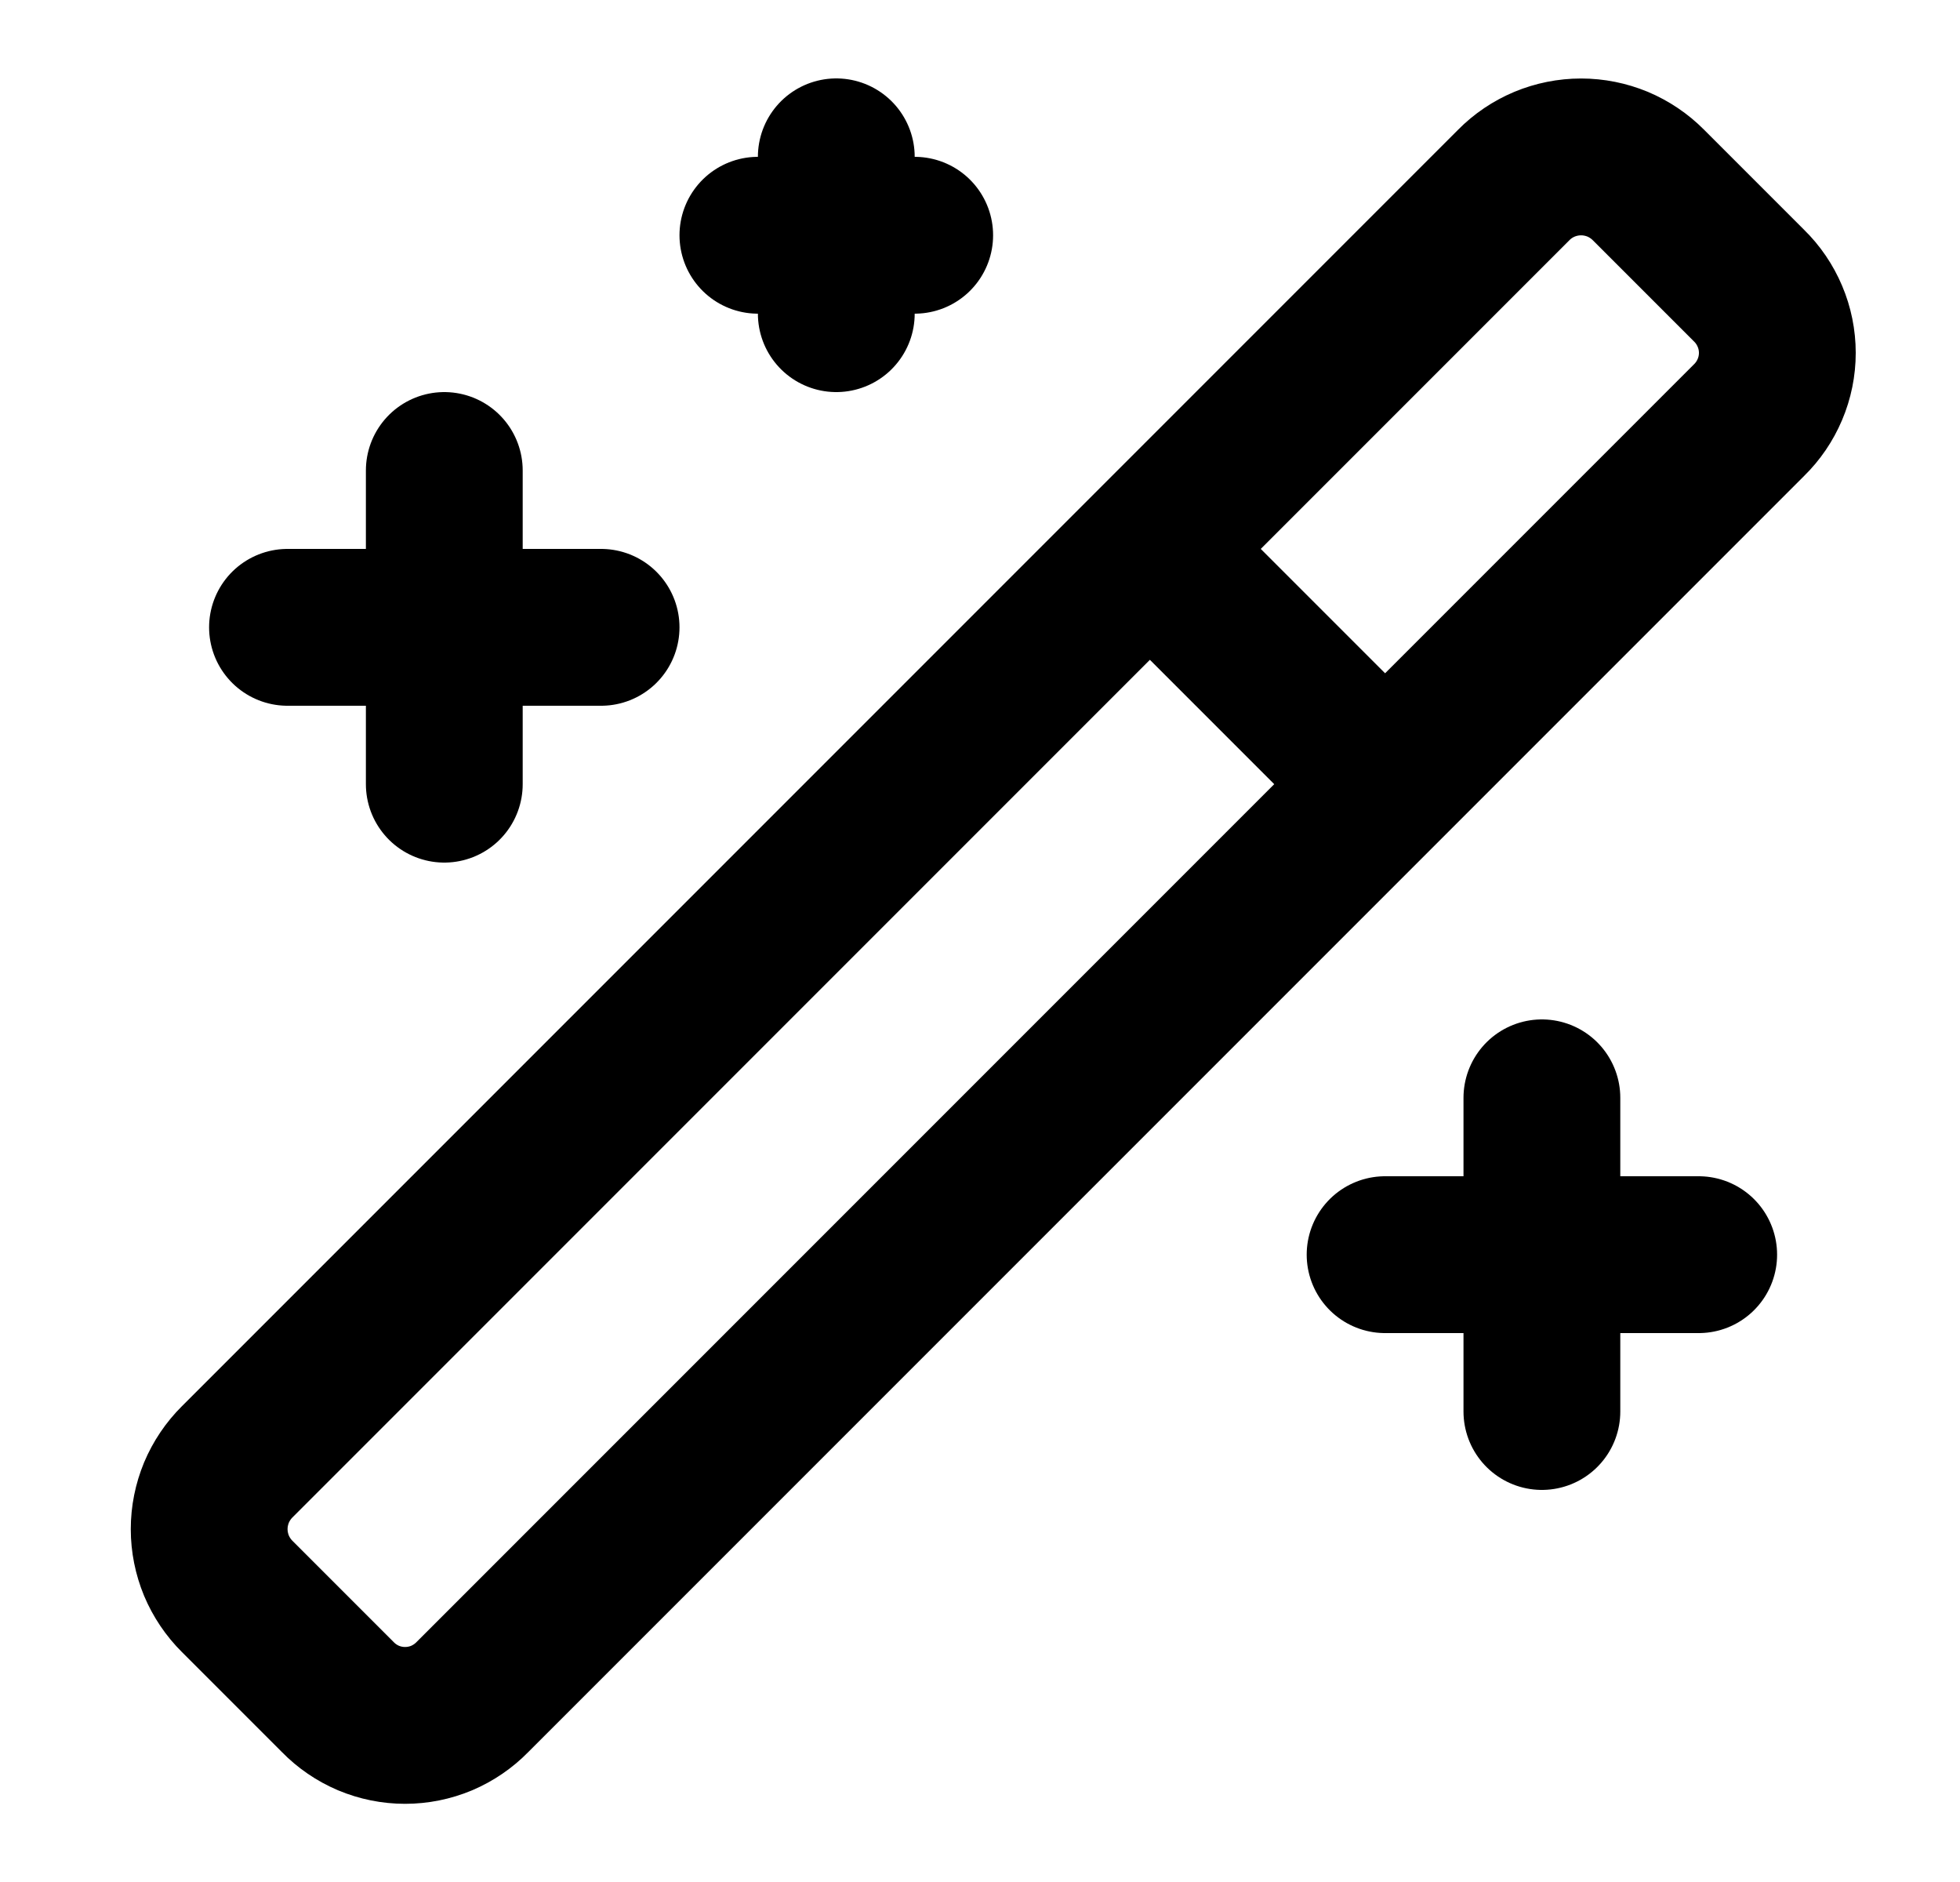 <?xml version="1.0" encoding="UTF-8"?> <svg xmlns="http://www.w3.org/2000/svg" width="25" height="24" viewBox="0 0 25 24" fill="none"><path d="M14.667 7L17.667 10M5.667 6V10M19.667 14V18M10.667 2V4M7.667 8H3.667M21.667 16H17.667M11.667 3H9.667M22.307 3.64L21.027 2.36C20.914 2.246 20.78 2.156 20.633 2.094C20.485 2.033 20.327 2.001 20.167 2.001C20.007 2.001 19.848 2.033 19.701 2.094C19.553 2.156 19.419 2.246 19.307 2.36L3.027 18.64C2.913 18.753 2.823 18.887 2.761 19.034C2.7 19.182 2.668 19.34 2.668 19.5C2.668 19.66 2.7 19.818 2.761 19.966C2.823 20.113 2.913 20.247 3.027 20.36L4.307 21.64C4.419 21.755 4.552 21.846 4.7 21.909C4.848 21.971 5.006 22.003 5.167 22.003C5.327 22.003 5.486 21.971 5.634 21.909C5.781 21.846 5.915 21.755 6.027 21.64L22.307 5.36C22.422 5.248 22.513 5.114 22.575 4.967C22.638 4.819 22.67 4.66 22.67 4.5C22.67 4.34 22.638 4.181 22.575 4.033C22.513 3.886 22.422 3.752 22.307 3.64Z" stroke="black" stroke-width="2" stroke-linecap="round" stroke-linejoin="round"></path></svg> 